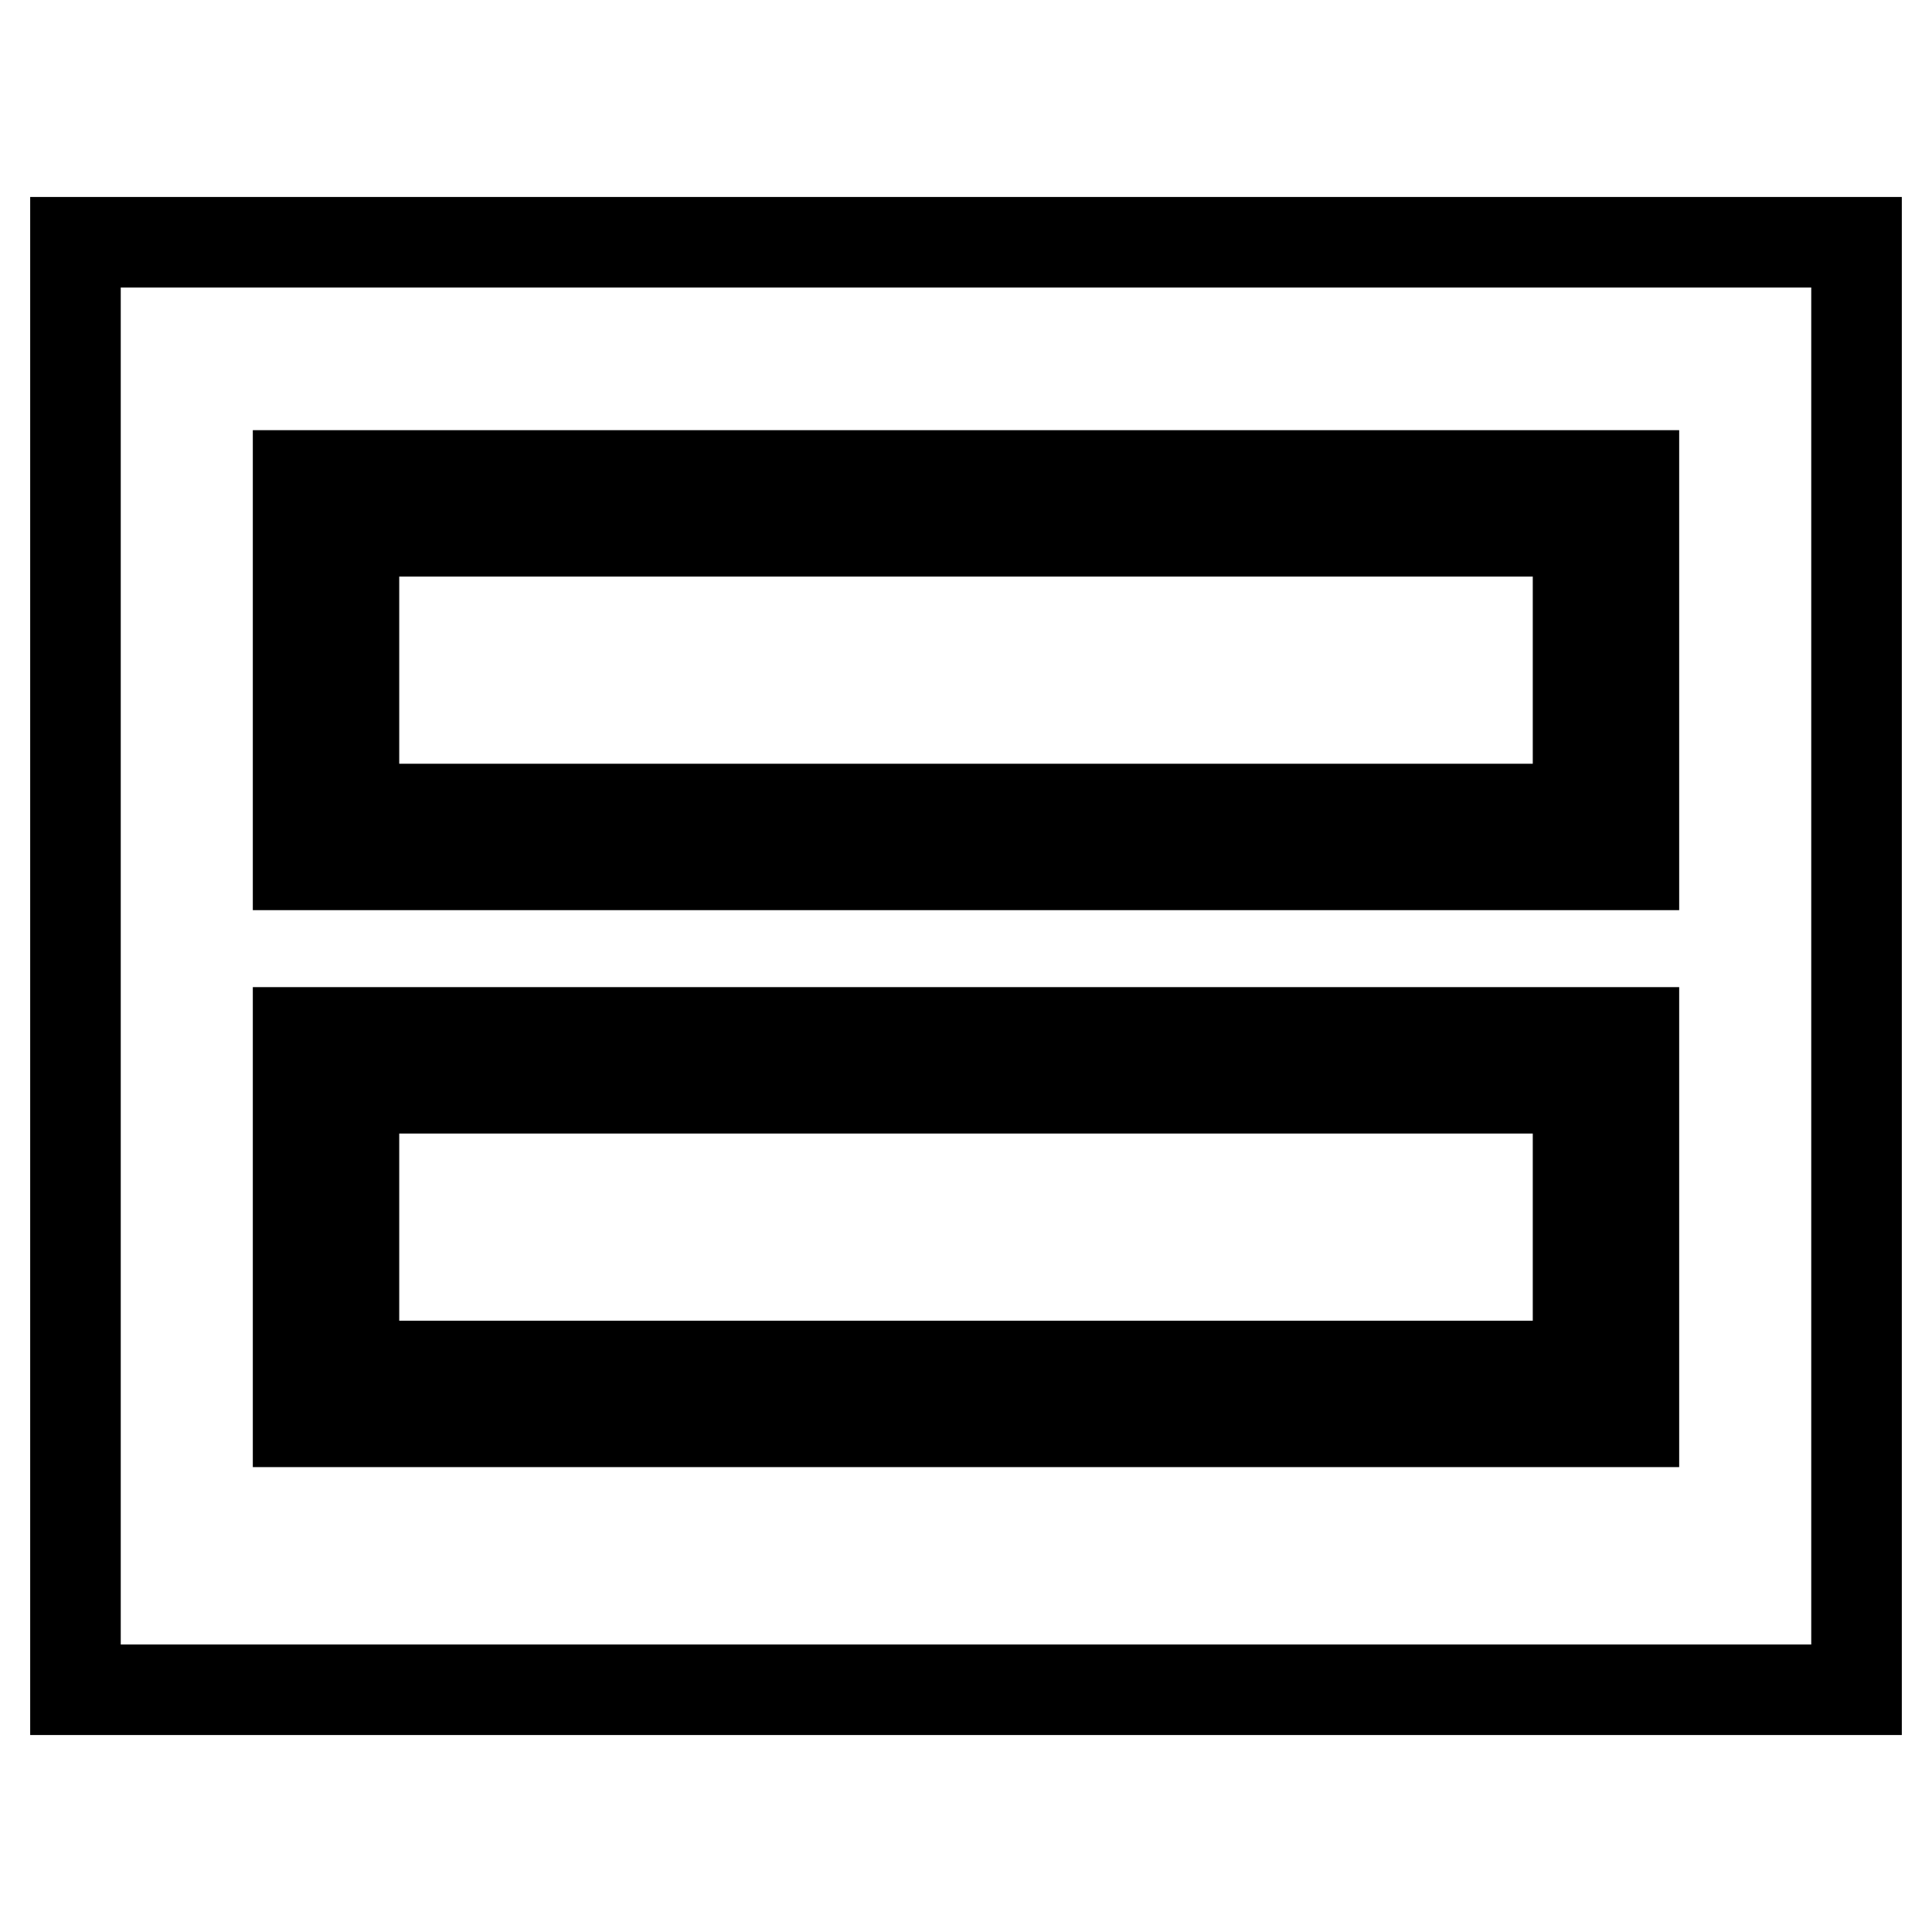 <?xml version="1.0" encoding="utf-8"?>
<!-- Svg Vector Icons : http://www.onlinewebfonts.com/icon -->
<!DOCTYPE svg PUBLIC "-//W3C//DTD SVG 1.1//EN" "http://www.w3.org/Graphics/SVG/1.1/DTD/svg11.dtd">
<svg version="1.1" xmlns="http://www.w3.org/2000/svg" xmlns:xlink="http://www.w3.org/1999/xlink" x="0px" y="0px" viewBox="0 0 256 256" enable-background="new 0 0 256 256" xml:space="preserve">
<g><g><g><path stroke-width="12" fill-opacity="0" stroke="#000000"  d="M10,128v95.9h118h118V128V32.1H128H10V128z M216.5,88.8v25.8H128H39.5V88.8V63H128h88.5V88.8z M216.5,162.6v25.8H128H39.5v-25.8v-25.8H128h88.5V162.6z"/><path stroke-width="12" fill-opacity="0" stroke="#000000"  d="M46.9,88.8v18.4H128h81.1V88.8V70.4H128H46.9V88.8z"/><path stroke-width="12" fill-opacity="0" stroke="#000000"  d="M46.9,162.6V181H128h81.1v-18.4v-18.4H128H46.9V162.6z"/></g></g></g>
</svg>